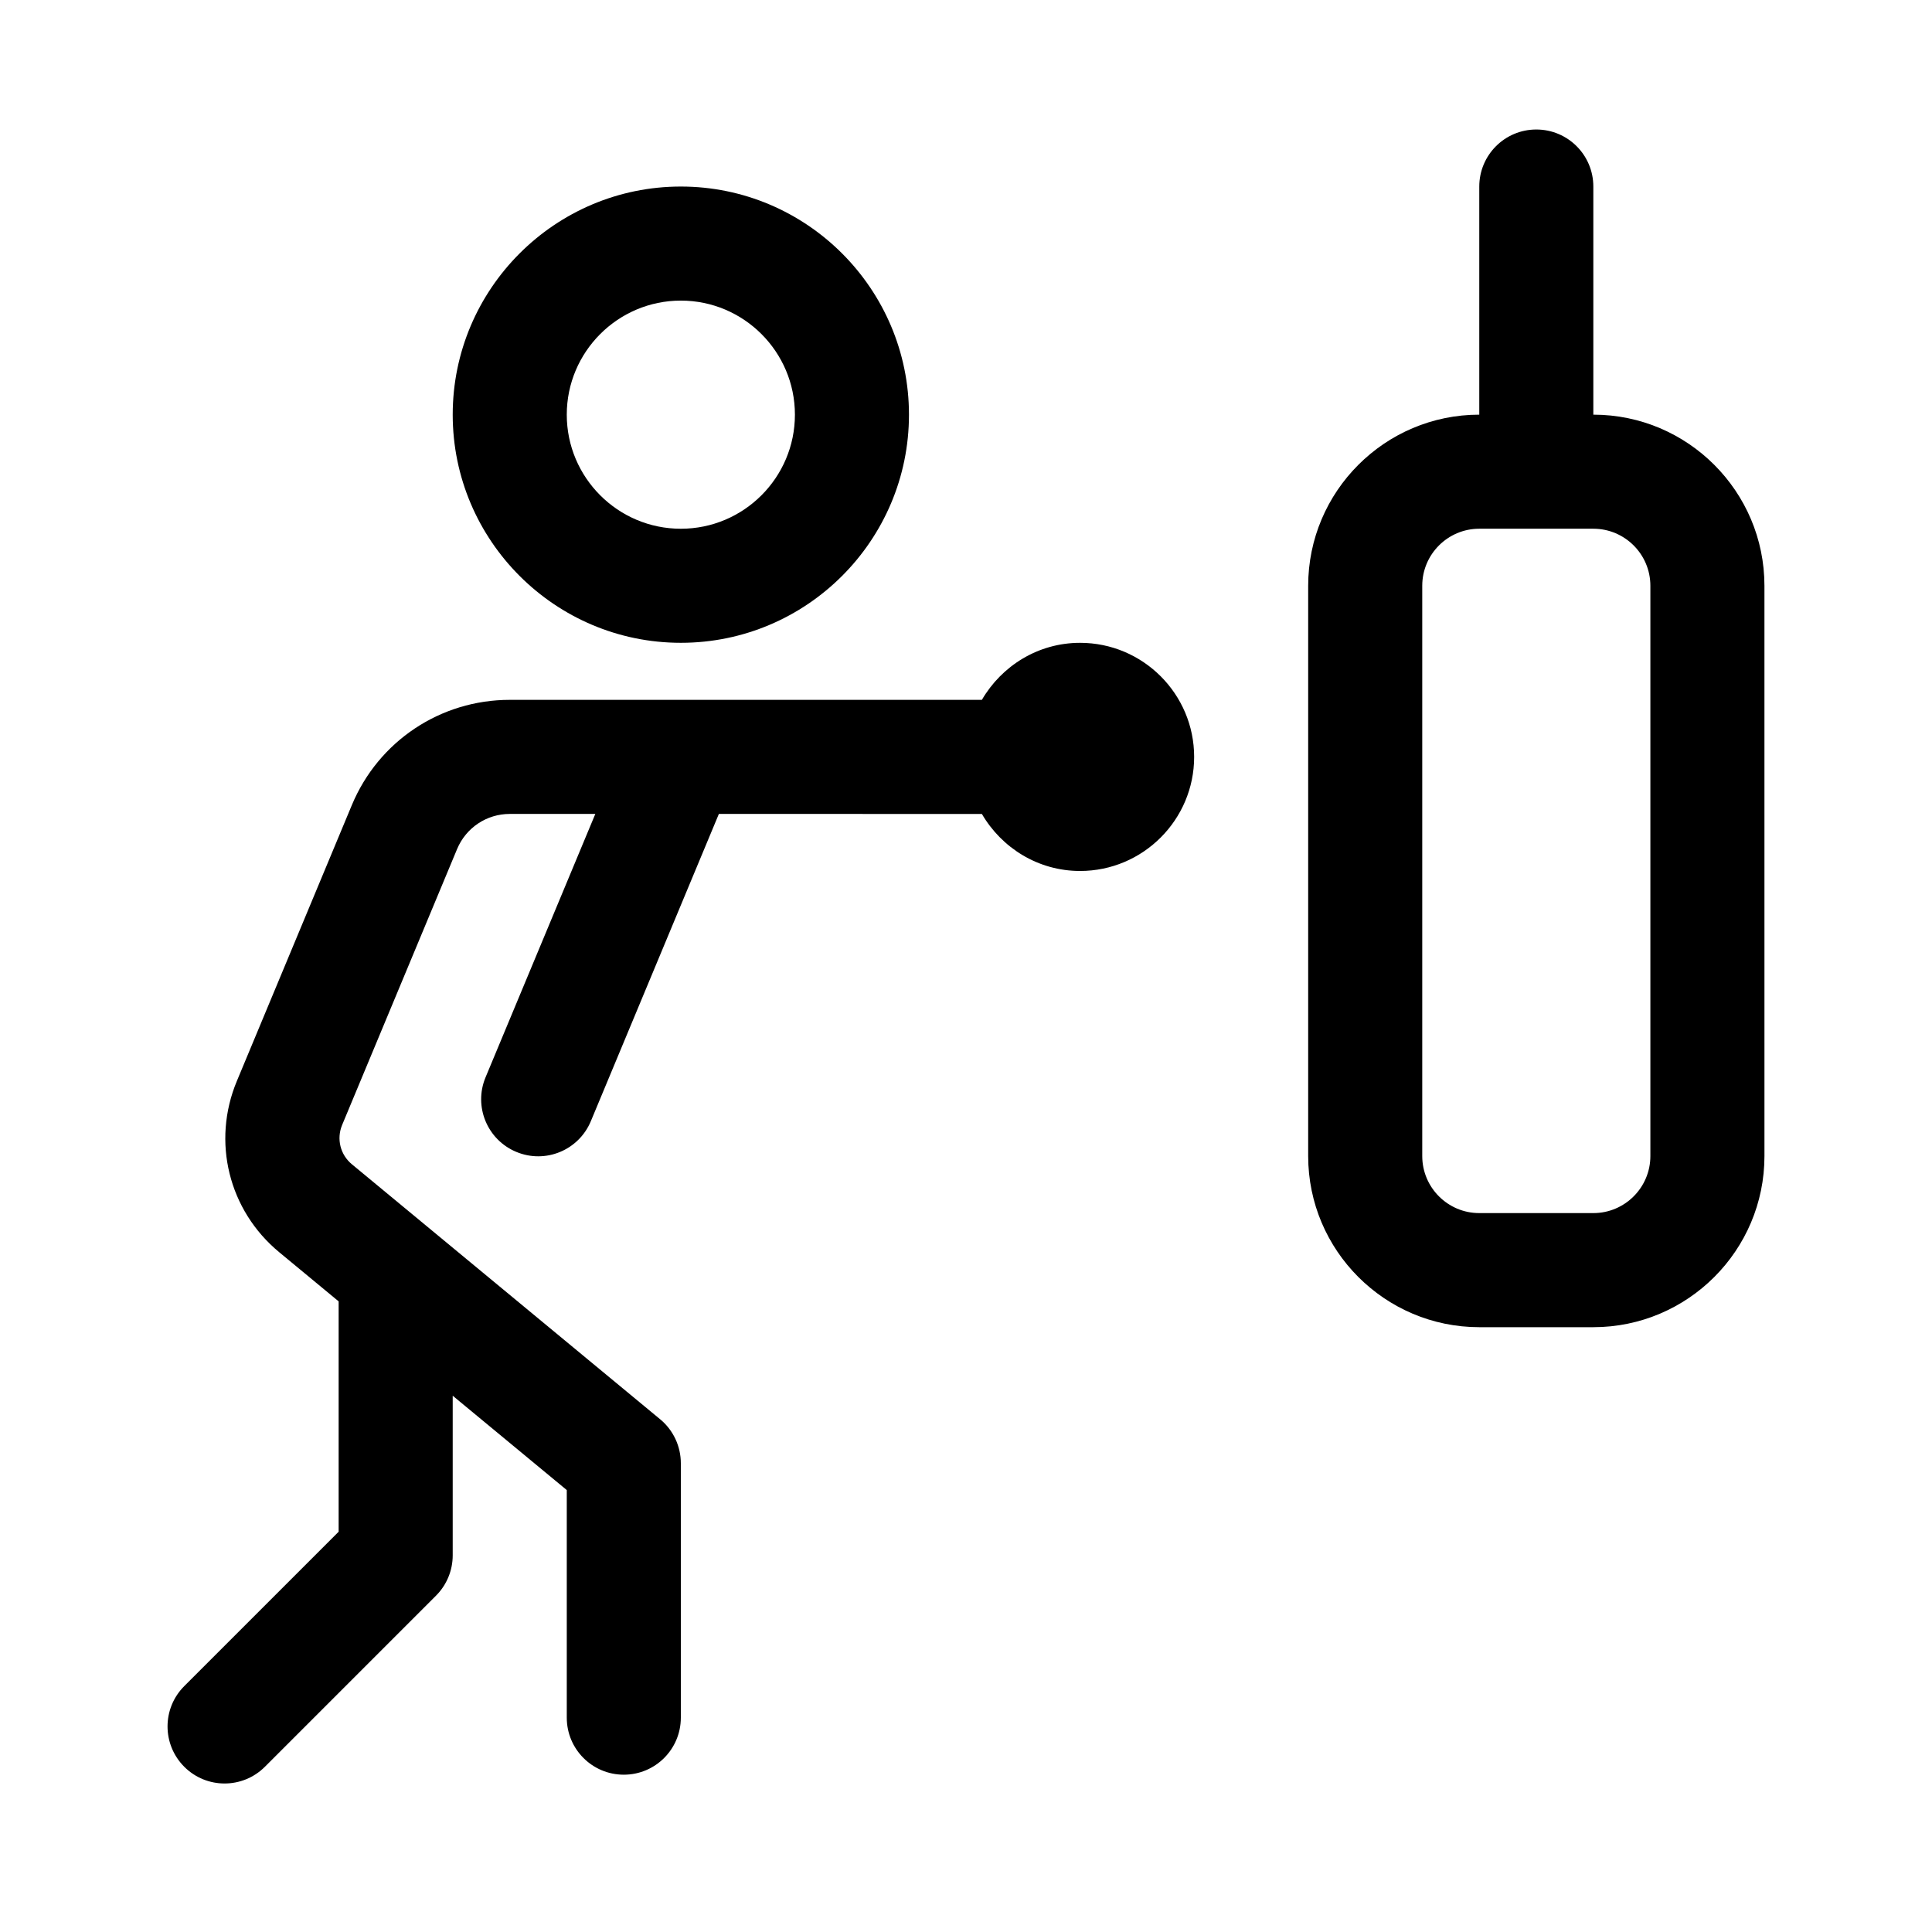 <?xml version="1.0" encoding="UTF-8"?>
<!-- Uploaded to: SVG Repo, www.svgrepo.com, Generator: SVG Repo Mixer Tools -->
<svg fill="#000000" width="800px" height="800px" version="1.1" viewBox="144 144 512 512" xmlns="http://www.w3.org/2000/svg">
 <g>
  <path d="m324.43 314.35c33.344 0 60.457-27.121 60.457-60.457 0-33.336-27.113-60.457-60.457-60.457s-60.457 27.121-60.457 60.457c0 33.336 27.117 60.457 60.457 60.457zm0-90.688c16.668 0 30.23 13.559 30.23 30.23s-13.562 30.23-30.23 30.23-30.23-13.559-30.23-30.23c0.004-16.672 13.566-30.23 30.23-30.23z"/>
  <path d="m192.83 612.21c-5.906-5.906-5.906-15.469 0-21.371l40.914-40.914v-61.047l-15.75-13.027c-13.402-11.082-17.922-29.32-11.219-45.375l30.465-73.109c7.059-16.945 23.48-27.898 41.848-27.898h125.12c5.246-8.992 14.887-15.113 26.023-15.113 16.668 0 30.23 13.559 30.23 30.23s-13.562 30.23-30.23 30.23c-11.133 0-20.777-6.121-26.023-15.113l-69.699-0.004-33.93 81.426c-3.223 7.727-12.07 11.355-19.766 8.133-7.703-3.211-11.352-12.062-8.133-19.766l29.086-69.793h-22.68c-6.109 0-11.586 3.652-13.949 9.301l-30.465 73.113c-1.535 3.699-0.504 7.894 2.602 10.449l81.684 67.566c3.465 2.867 5.469 7.141 5.469 11.641v67.43c0 8.348-6.762 15.113-15.113 15.113s-15.113-6.766-15.113-15.113v-60.316l-30.23-25.004v42.305c0 4.004-1.594 7.856-4.43 10.688l-45.344 45.344c-5.902 5.902-15.465 5.902-21.367-0.004z"/>
  <path d="m566.25 253.89v-60.457c0-8.348-6.762-15.113-15.113-15.113s-15.113 6.766-15.113 15.113v60.457c-25.004 0-45.344 20.34-45.344 45.344v151.14c0 25.004 20.34 45.344 45.344 45.344h30.23c25.004 0 45.344-20.34 45.344-45.344l-0.004-151.14c0-25.004-20.34-45.344-45.344-45.344zm15.117 196.48c0 8.332-6.777 15.113-15.113 15.113h-30.23c-8.34 0-15.113-6.781-15.113-15.113v-151.14c0-8.332 6.777-15.113 15.113-15.113h30.23c8.34 0 15.113 6.781 15.113 15.113z"/>
 </g>
</svg>